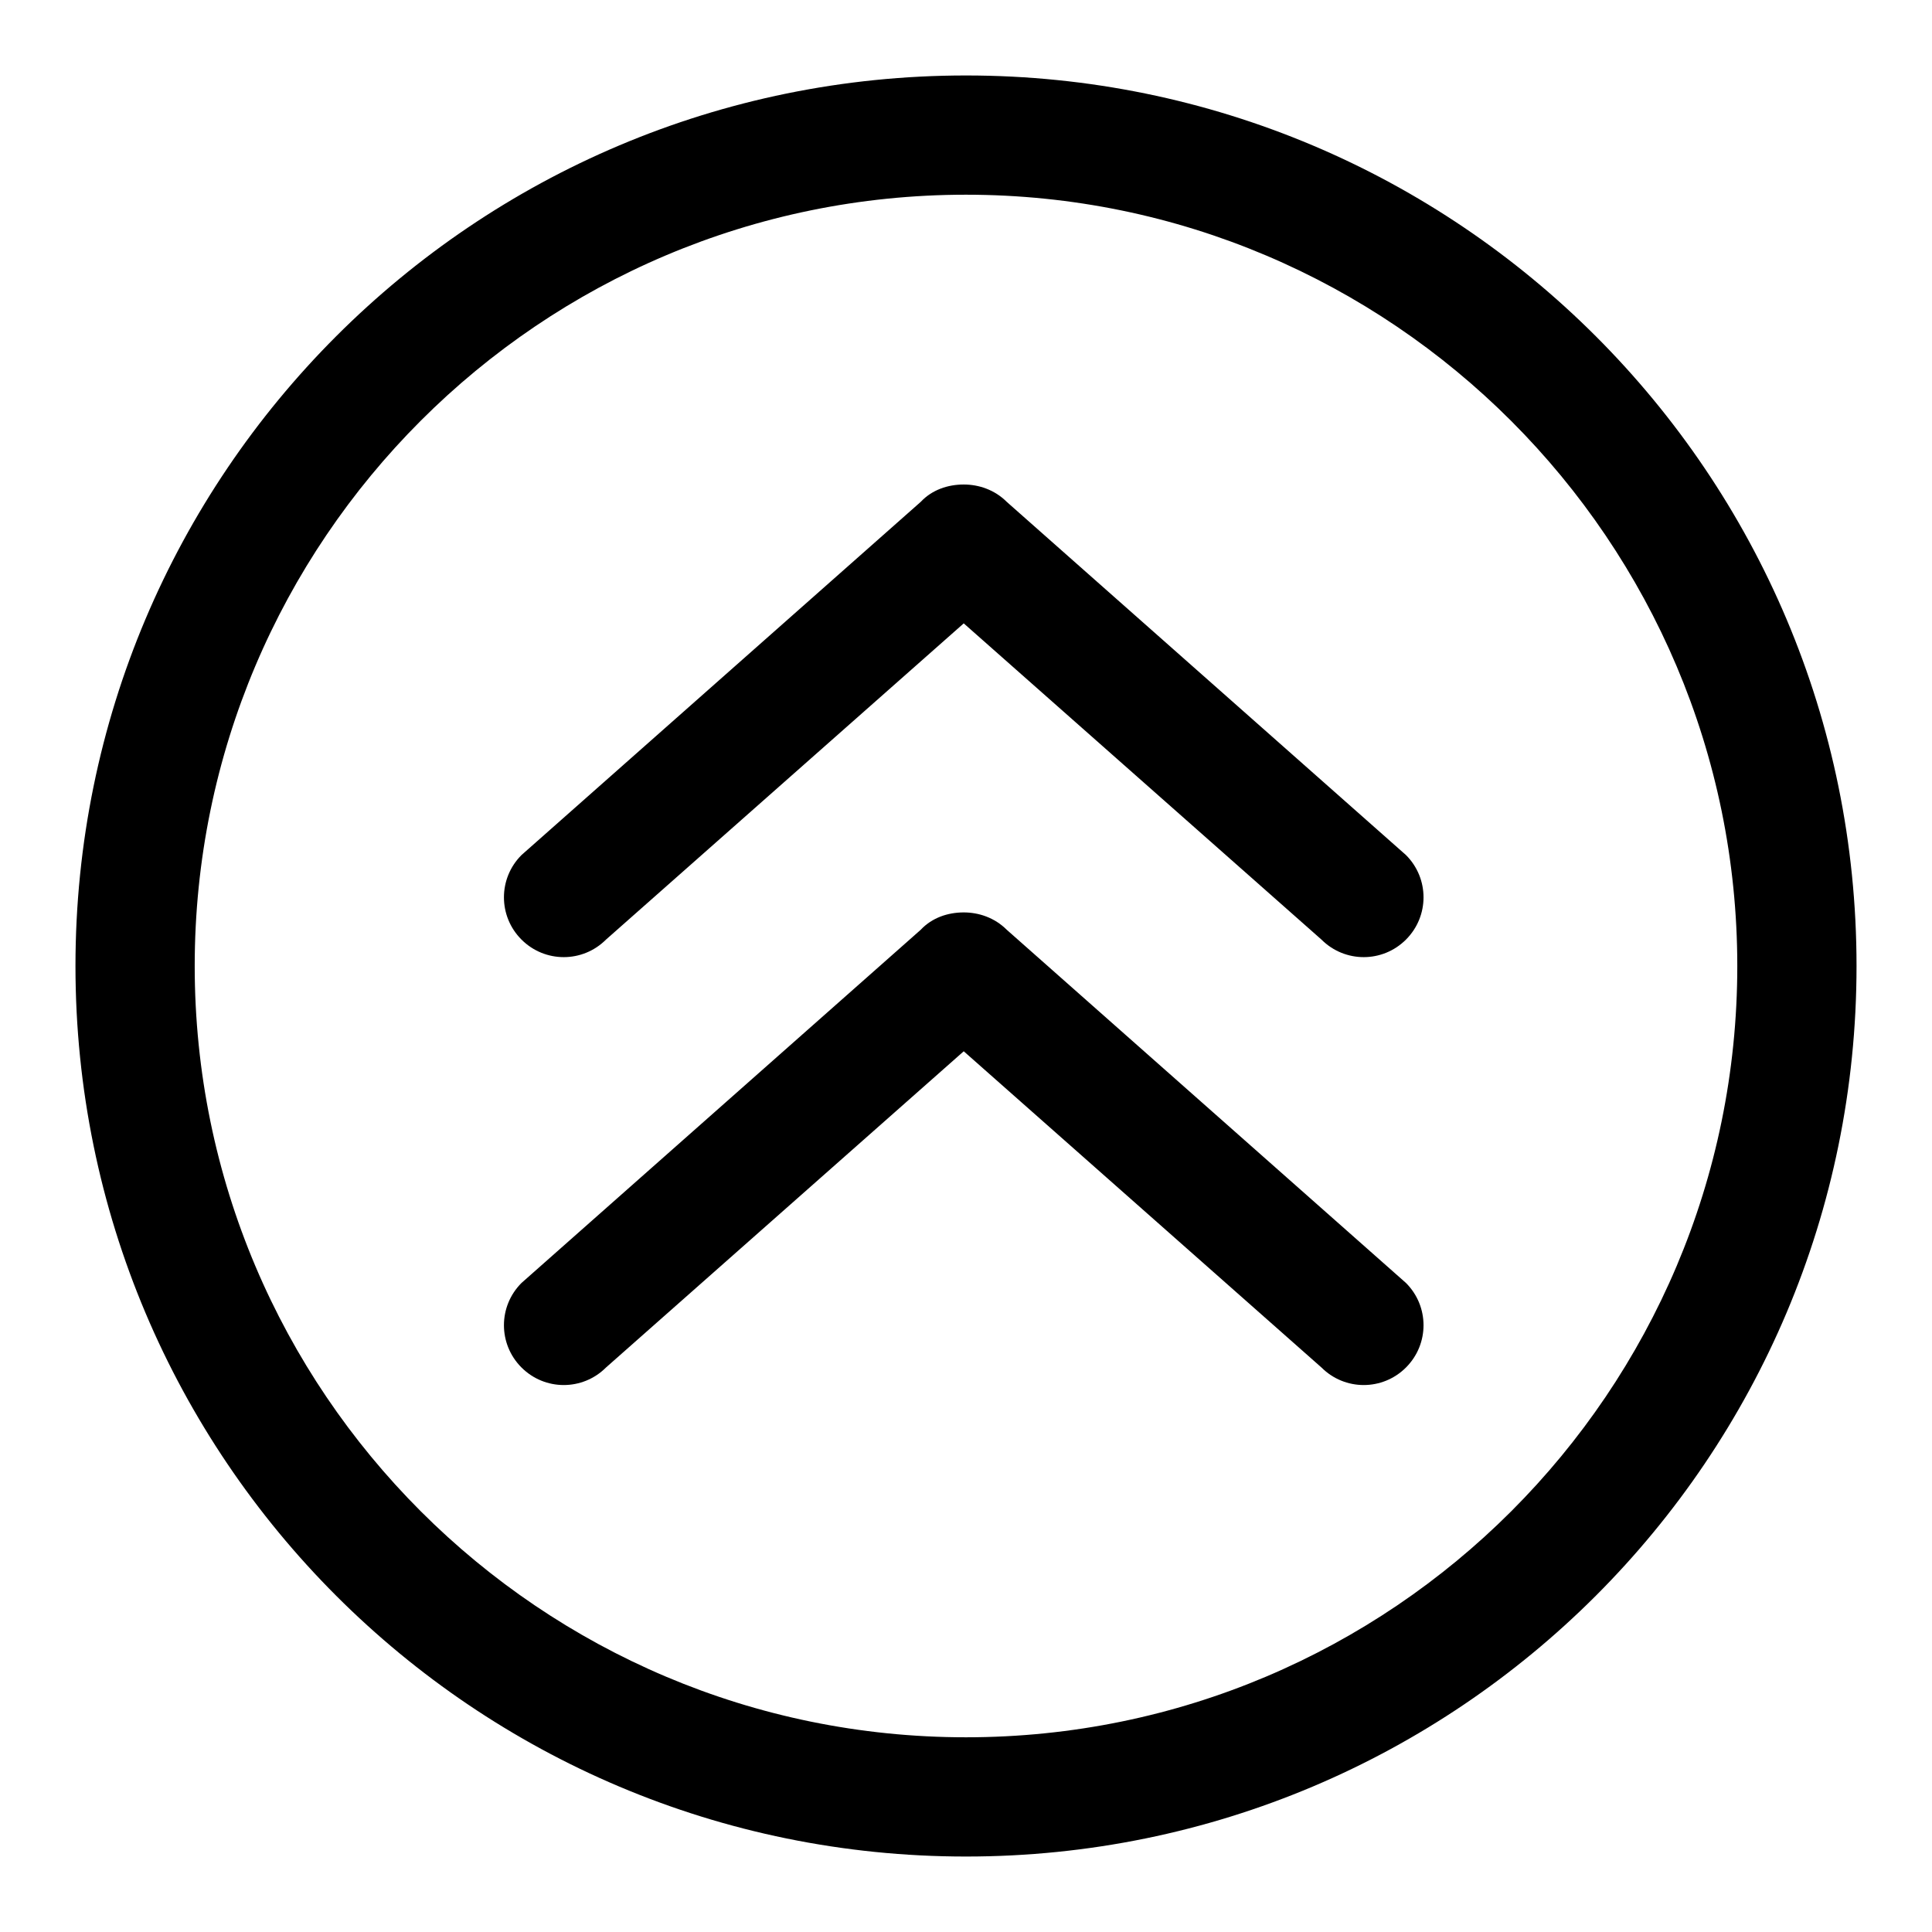 <?xml version="1.0" encoding="utf-8"?>
<!-- Svg Vector Icons : http://www.onlinewebfonts.com/icon -->
<!DOCTYPE svg PUBLIC "-//W3C//DTD SVG 1.1//EN" "http://www.w3.org/Graphics/SVG/1.1/DTD/svg11.dtd">
<svg version="1.1" xmlns="http://www.w3.org/2000/svg" xmlns:xlink="http://www.w3.org/1999/xlink" x="0px" y="0px" viewBox="0 0 256 256" enable-background="new 0 0 256 256" xml:space="preserve">
<g><g><path fill="#000000" d="M133.4,66.5c-1.6-1.6-3.7-2.3-5.7-2.3c-2.1,0-4.2,0.7-5.7,2.3l-52.9,46.8c-3.1,3.1-3.1,8.1,0,11.2c3.1,3.1,8.1,3.1,11.2,0l47.4-41.9l47.4,41.9c3.1,3.1,8.1,3.1,11.2,0c3.1-3.1,3.1-8.1,0-11.2L133.4,66.5z M133.4,123.2c-1.6-1.6-3.7-2.3-5.7-2.3c-2.1,0-4.2,0.7-5.7,2.3L69.1,170c-3.1,3.1-3.1,8.1,0,11.2c3.1,3.1,8.1,3.1,11.2,0l47.4-41.9l47.4,41.9c3.1,3.1,8.1,3.1,11.2,0c3.1-3.1,3.1-8.1,0-11.2L133.4,123.2z M128,10C62.8,10,10,62.8,10,128c0,65.2,52.8,118,118,118c65.2,0,118-52.8,118-118C246,62.8,193.2,10,128,10z M128,230.2c-56.4,0-102.2-45.8-102.2-102.2C25.8,71.6,71.6,25.8,128,25.8c56.4,0,102.2,45.9,102.2,102.2C230.2,184.4,184.4,230.2,128,230.2z"/></g></g>
</svg>